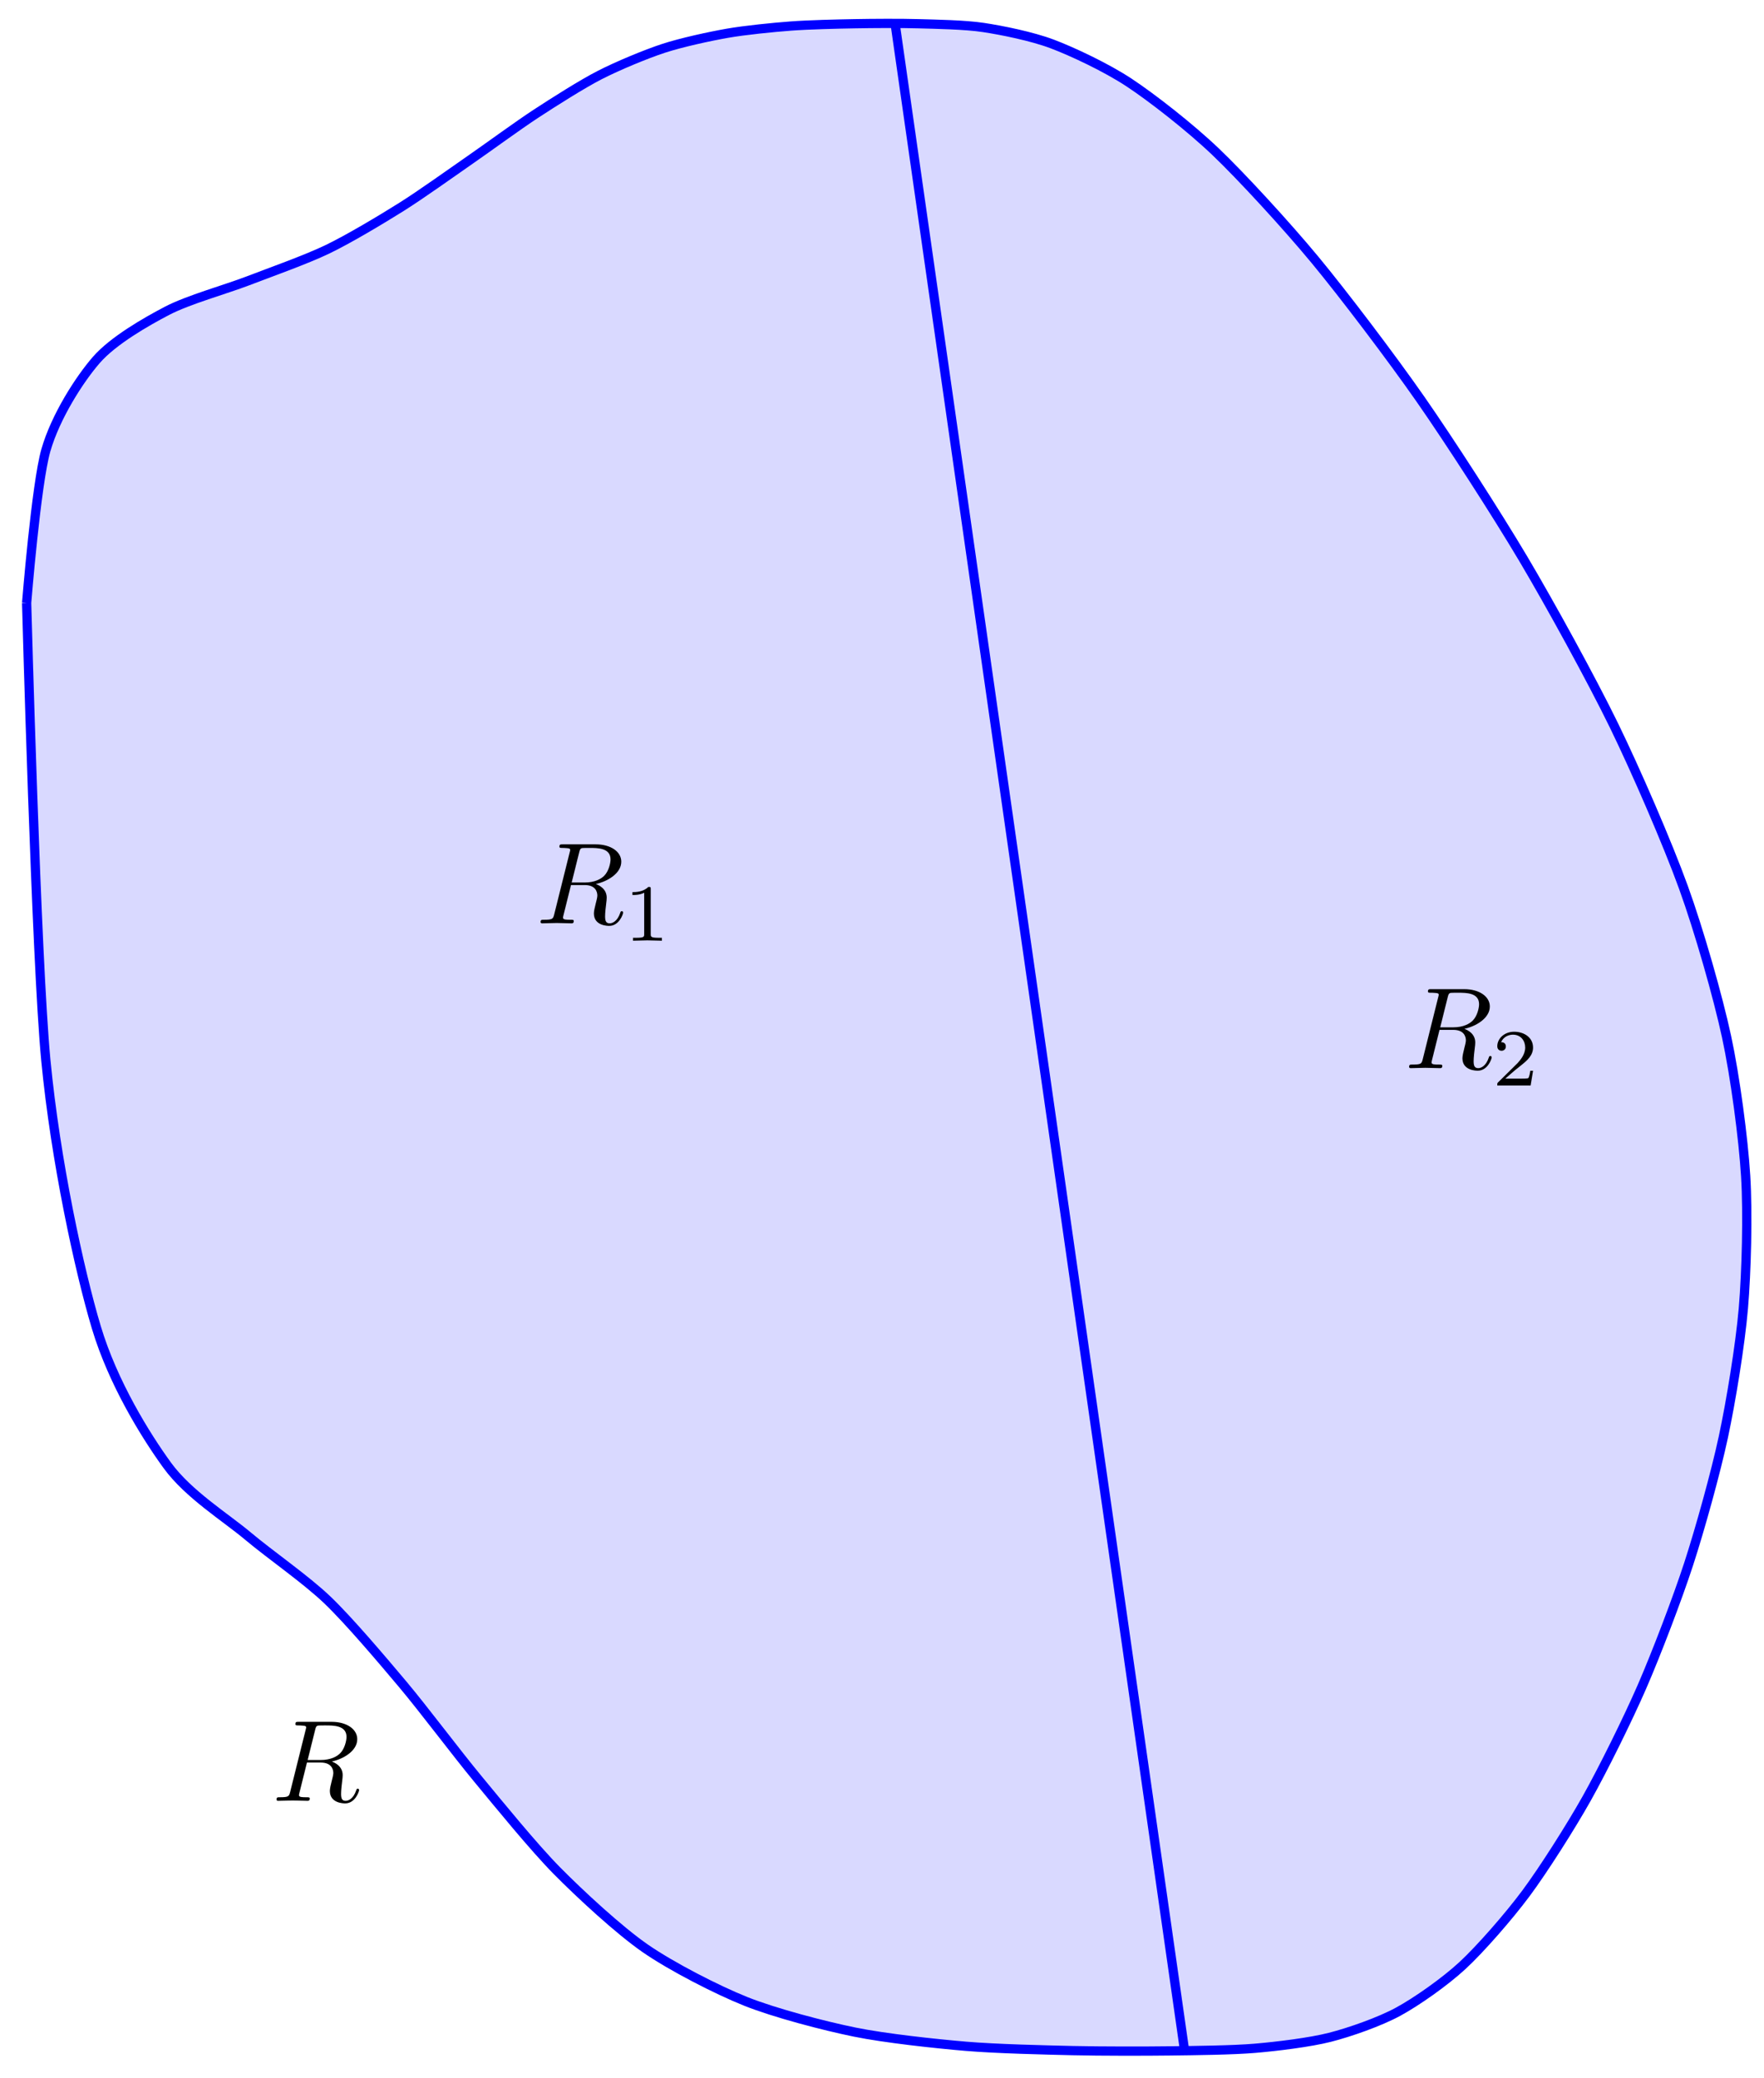 <svg xmlns="http://www.w3.org/2000/svg" xmlns:xlink="http://www.w3.org/1999/xlink" xmlns:inkscape="http://www.inkscape.org/namespaces/inkscape" version="1.1" width="152" height="179" viewBox="0 0 152 179">
<defs>
<path id="font_1_1" d="M.375 .614C.381 .638 .384 .648 .403 .651 .412 .652 .444 .652 .464 .652 .535 .652 .646 .652 .646 .553 .646 .519 .63 .45 .591 .411 .565 .385 .512 .353 .422 .353H.31L.375 .614M.519 .34C.62 .362 .739 .432 .739 .533 .739 .619 .649 .683 .518 .683H.233C.213 .683 .204 .683 .204 .663 .204 .652 .213 .652 .232 .652 .234 .652 .253 .652 .27 .65 .288 .648 .297 .647 .297 .634 .297 .63 .296 .627 .293 .615L.159 .078C.149 .039 .147 .031 .068 .031 .05 .031 .041 .031 .041 .011 .041-0 .053-0 .055-0 .083-0 .153 .003 .181 .003 .209 .003 .28-0 .308-0 .316-0 .328-0 .328 .02 .328 .031 .319 .031 .3 .031 .263 .031 .235 .031 .235 .049 .235 .055 .237 .06 .238 .066L.304 .331H.423C.514 .331 .532 .275 .532 .24 .532 .225 .524 .194 .518 .171 .511 .143 .502 .106 .502 .086 .502-.022 .622-.022 .635-.022 .72-.022 .755 .079 .755 .093 .755 .105 .744 .105 .743 .105 .734 .105 .732 .098 .73 .091 .705 .017 .662-0 .639-0 .606-0 .599 .022 .599 .061 .599 .092 .605 .143 .609 .175 .611 .189 .613 .208 .613 .222 .613 .299 .546 .33 .519 .34Z"/>
<path id="font_2_1" d="M.335 .636C.335 .663 .333 .664 .305 .664 .241 .601 .15 .6 .109 .6V.564C.133 .564 .199 .564 .254 .592V.082C.254 .049 .254 .036 .154 .036H.116V0C.134 .001 .257 .004 .294 .004 .325 .004 .451 .001 .473 0V.036H.435C.335 .036 .335 .049 .335 .082V.636Z"/>
<path id="font_2_2" d="M.505 .182H.471C.468 .16 .458 .101 .445 .091 .437 .085 .36 .085 .346 .085H.162C.267 .178 .302 .206 .362 .253 .436 .312 .505 .374 .505 .469 .505 .59 .399 .664 .271 .664 .147 .664 .063 .577 .063 .485 .063 .434 .106 .429 .116 .429 .14 .429 .169 .446 .169 .482 .169 .5 .162 .535 .11 .535 .141 .606 .209 .628 .256 .628 .356 .628 .408 .55 .408 .469 .408 .382 .346 .313 .314 .277L.073 .039C.063 .03 .063 .028 .063 0H.475L.505 .182Z"/>
</defs>
<path transform="matrix(1,0,0,-1,2.295,101.825)" d="M0 49.891C0 49.891 .823 60.133 1.656 63.037 2.489 65.941 4.553 69.152 6.005 70.82 7.456 72.488 10.304 74.116 12.116 75.061 13.928 76.005 17.146 76.896 19.061 77.63 20.976 78.364 24.084 79.466 25.918 80.349 27.752 81.231 30.573 82.922 32.279 83.991 33.986 85.061 36.607 86.943 38.216 88.057 39.826 89.171 42.328 91.009 43.879 92.023 45.429 93.037 47.865 94.584 49.392 95.366 50.918 96.148 53.357 97.162 54.88 97.661 56.403 98.159 58.845 98.691 60.368 98.958 61.891 99.225 64.333 99.468 65.856 99.582 67.379 99.696 69.821 99.754 71.344 99.781 72.867 99.809 75.291 99.826 76.832 99.781 78.372 99.736 80.842 99.699 82.444 99.457 84.047 99.215 86.64 98.693 88.381 98.035 90.122 97.377 93.04 96.005 94.992 94.717 96.944 93.43 100.228 90.874 102.45 88.755 104.672 86.637 108.556 82.41 111.007 79.451 113.457 76.492 117.62 71.003 120.112 67.427 122.604 63.852 126.655 57.579 128.967 53.682 131.279 49.785 134.861 43.264 136.775 39.339 138.689 35.414 141.416 29.114 142.762 25.394 144.109 21.674 145.735 15.979 146.479 12.527 147.223 9.076 147.925 3.768 148.125 .52 148.326-2.729 148.192-7.766 147.926-10.883 147.659-14.001 146.858-18.897 146.204-21.952 145.55-25.007 144.184-29.919 143.211-32.903 142.239-35.886 140.413-40.655 139.195-43.455 137.977-46.255 135.818-50.613 134.431-53.084 133.043-55.555 130.677-59.269 129.192-61.266 127.707-63.263 125.259-66.062 123.729-67.477 122.199-68.893 119.751-70.61 118.166-71.468 116.581-72.327 114.014-73.228 112.304-73.664 110.594-74.1 107.753-74.449 105.843-74.611 103.932-74.774 100.711-74.808 98.534-74.836 96.357-74.864 92.596-74.866 90.152-74.811 87.709-74.755 83.532-74.658 80.923-74.437 78.313-74.215 73.974-73.751 71.344-73.214 68.713-72.678 64.466-71.57 61.964-70.57 59.462-69.57 55.565-67.566 53.308-66.005 51.051-64.444 47.704-61.348 45.7-59.32 43.696-57.292 40.71-53.616 38.865-51.387 37.02-49.158 34.2-45.391 32.404-43.255 30.608-41.12 27.77-37.768 25.918-35.996 24.067-34.224 20.976-32.093 19.061-30.483 17.146-28.873 13.928-26.888 12.116-24.394 10.304-21.9 7.456-17.349 6.005-12.51 4.553-7.671 2.489 1.822 1.656 10.48 .823 19.138 0 49.891 0 49.891" fill="#d9d9ff"/>
<path transform="matrix(1,0,0,-1,2.295,101.825)" stroke-width=".797" stroke-linecap="butt" stroke-miterlimit="10" stroke-linejoin="miter" fill="none" stroke="#0000ff" d="M0 49.891C0 49.891 .823 60.133 1.656 63.037 2.489 65.941 4.553 69.152 6.005 70.82 7.456 72.488 10.304 74.116 12.116 75.061 13.928 76.005 17.146 76.896 19.061 77.63 20.976 78.364 24.084 79.466 25.918 80.349 27.752 81.231 30.573 82.922 32.279 83.991 33.986 85.061 36.607 86.943 38.216 88.057 39.826 89.171 42.328 91.009 43.879 92.023 45.429 93.037 47.865 94.584 49.392 95.366 50.918 96.148 53.357 97.162 54.88 97.661 56.403 98.159 58.845 98.691 60.368 98.958 61.891 99.225 64.333 99.468 65.856 99.582 67.379 99.696 69.821 99.754 71.344 99.781 72.867 99.809 75.291 99.826 76.832 99.781 78.372 99.736 80.842 99.699 82.444 99.457 84.047 99.215 86.64 98.693 88.381 98.035 90.122 97.377 93.04 96.005 94.992 94.717 96.944 93.43 100.228 90.874 102.45 88.755 104.672 86.637 108.556 82.41 111.007 79.451 113.457 76.492 117.62 71.003 120.112 67.427 122.604 63.852 126.655 57.579 128.967 53.682 131.279 49.785 134.861 43.264 136.775 39.339 138.689 35.414 141.416 29.114 142.762 25.394 144.109 21.674 145.735 15.979 146.479 12.527 147.223 9.076 147.925 3.768 148.125 .52 148.326-2.729 148.192-7.766 147.926-10.883 147.659-14.001 146.858-18.897 146.204-21.952 145.55-25.007 144.184-29.919 143.211-32.903 142.239-35.886 140.413-40.655 139.195-43.455 137.977-46.255 135.818-50.613 134.431-53.084 133.043-55.555 130.677-59.269 129.192-61.266 127.707-63.263 125.259-66.062 123.729-67.477 122.199-68.893 119.751-70.61 118.166-71.468 116.581-72.327 114.014-73.228 112.304-73.664 110.594-74.1 107.753-74.449 105.843-74.611 103.932-74.774 100.711-74.808 98.534-74.836 96.357-74.864 92.596-74.866 90.152-74.811 87.709-74.755 83.532-74.658 80.923-74.437 78.313-74.215 73.974-73.751 71.344-73.214 68.713-72.678 64.466-71.57 61.964-70.57 59.462-69.57 55.565-67.566 53.308-66.005 51.051-64.444 47.704-61.348 45.7-59.32 43.696-57.292 40.71-53.616 38.865-51.387 37.02-49.158 34.2-45.391 32.404-43.255 30.608-41.12 27.77-37.768 25.918-35.996 24.067-34.224 20.976-32.093 19.061-30.483 17.146-28.873 13.928-26.888 12.116-24.394 10.304-21.9 7.456-17.349 6.005-12.51 4.553-7.671 2.489 1.822 1.656 10.48 .823 19.138 0 49.891 0 49.891"/>
<path transform="matrix(1,0,0,-1,2.295,101.825)" stroke-width=".797" stroke-linecap="butt" stroke-miterlimit="10" stroke-linejoin="miter" fill="none" stroke="#0000ff" d="M74.836 99.781 99.781-74.836"/>
<path transform="matrix(1,0,0,-1,2.295,101.825)" stroke-width=".399" stroke-linecap="butt" stroke-miterlimit="10" stroke-linejoin="miter" fill="none" stroke="#000000" d="M49.891 24.945"/>
<use data-text="R" xlink:href="#font_1_1" transform="matrix(9.963,0,0,-9.963,46.172,79.535)"/>
<use data-text="1" xlink:href="#font_2_1" transform="matrix(6.974,0,0,-6.974,53.737,81.03)"/>
<path transform="matrix(1,0,0,-1,2.295,101.825)" stroke-width=".399" stroke-linecap="butt" stroke-miterlimit="10" stroke-linejoin="miter" fill="none" stroke="#000000" d="M124.727 12.473"/>
<use data-text="R" xlink:href="#font_1_1" transform="matrix(9.963,0,0,-9.963,121.012,92.009)"/>
<use data-text="2" xlink:href="#font_2_2" transform="matrix(6.974,0,0,-6.974,128.578,93.504)"/>
<path transform="matrix(1,0,0,-1,2.295,101.825)" stroke-width=".399" stroke-linecap="butt" stroke-miterlimit="10" stroke-linejoin="miter" fill="none" stroke="#000000" d="M24.945-49.891"/>
<use data-text="R" xlink:href="#font_1_1" transform="matrix(9.963,0,0,-9.963,23.421,155.121)"/>
</svg>

